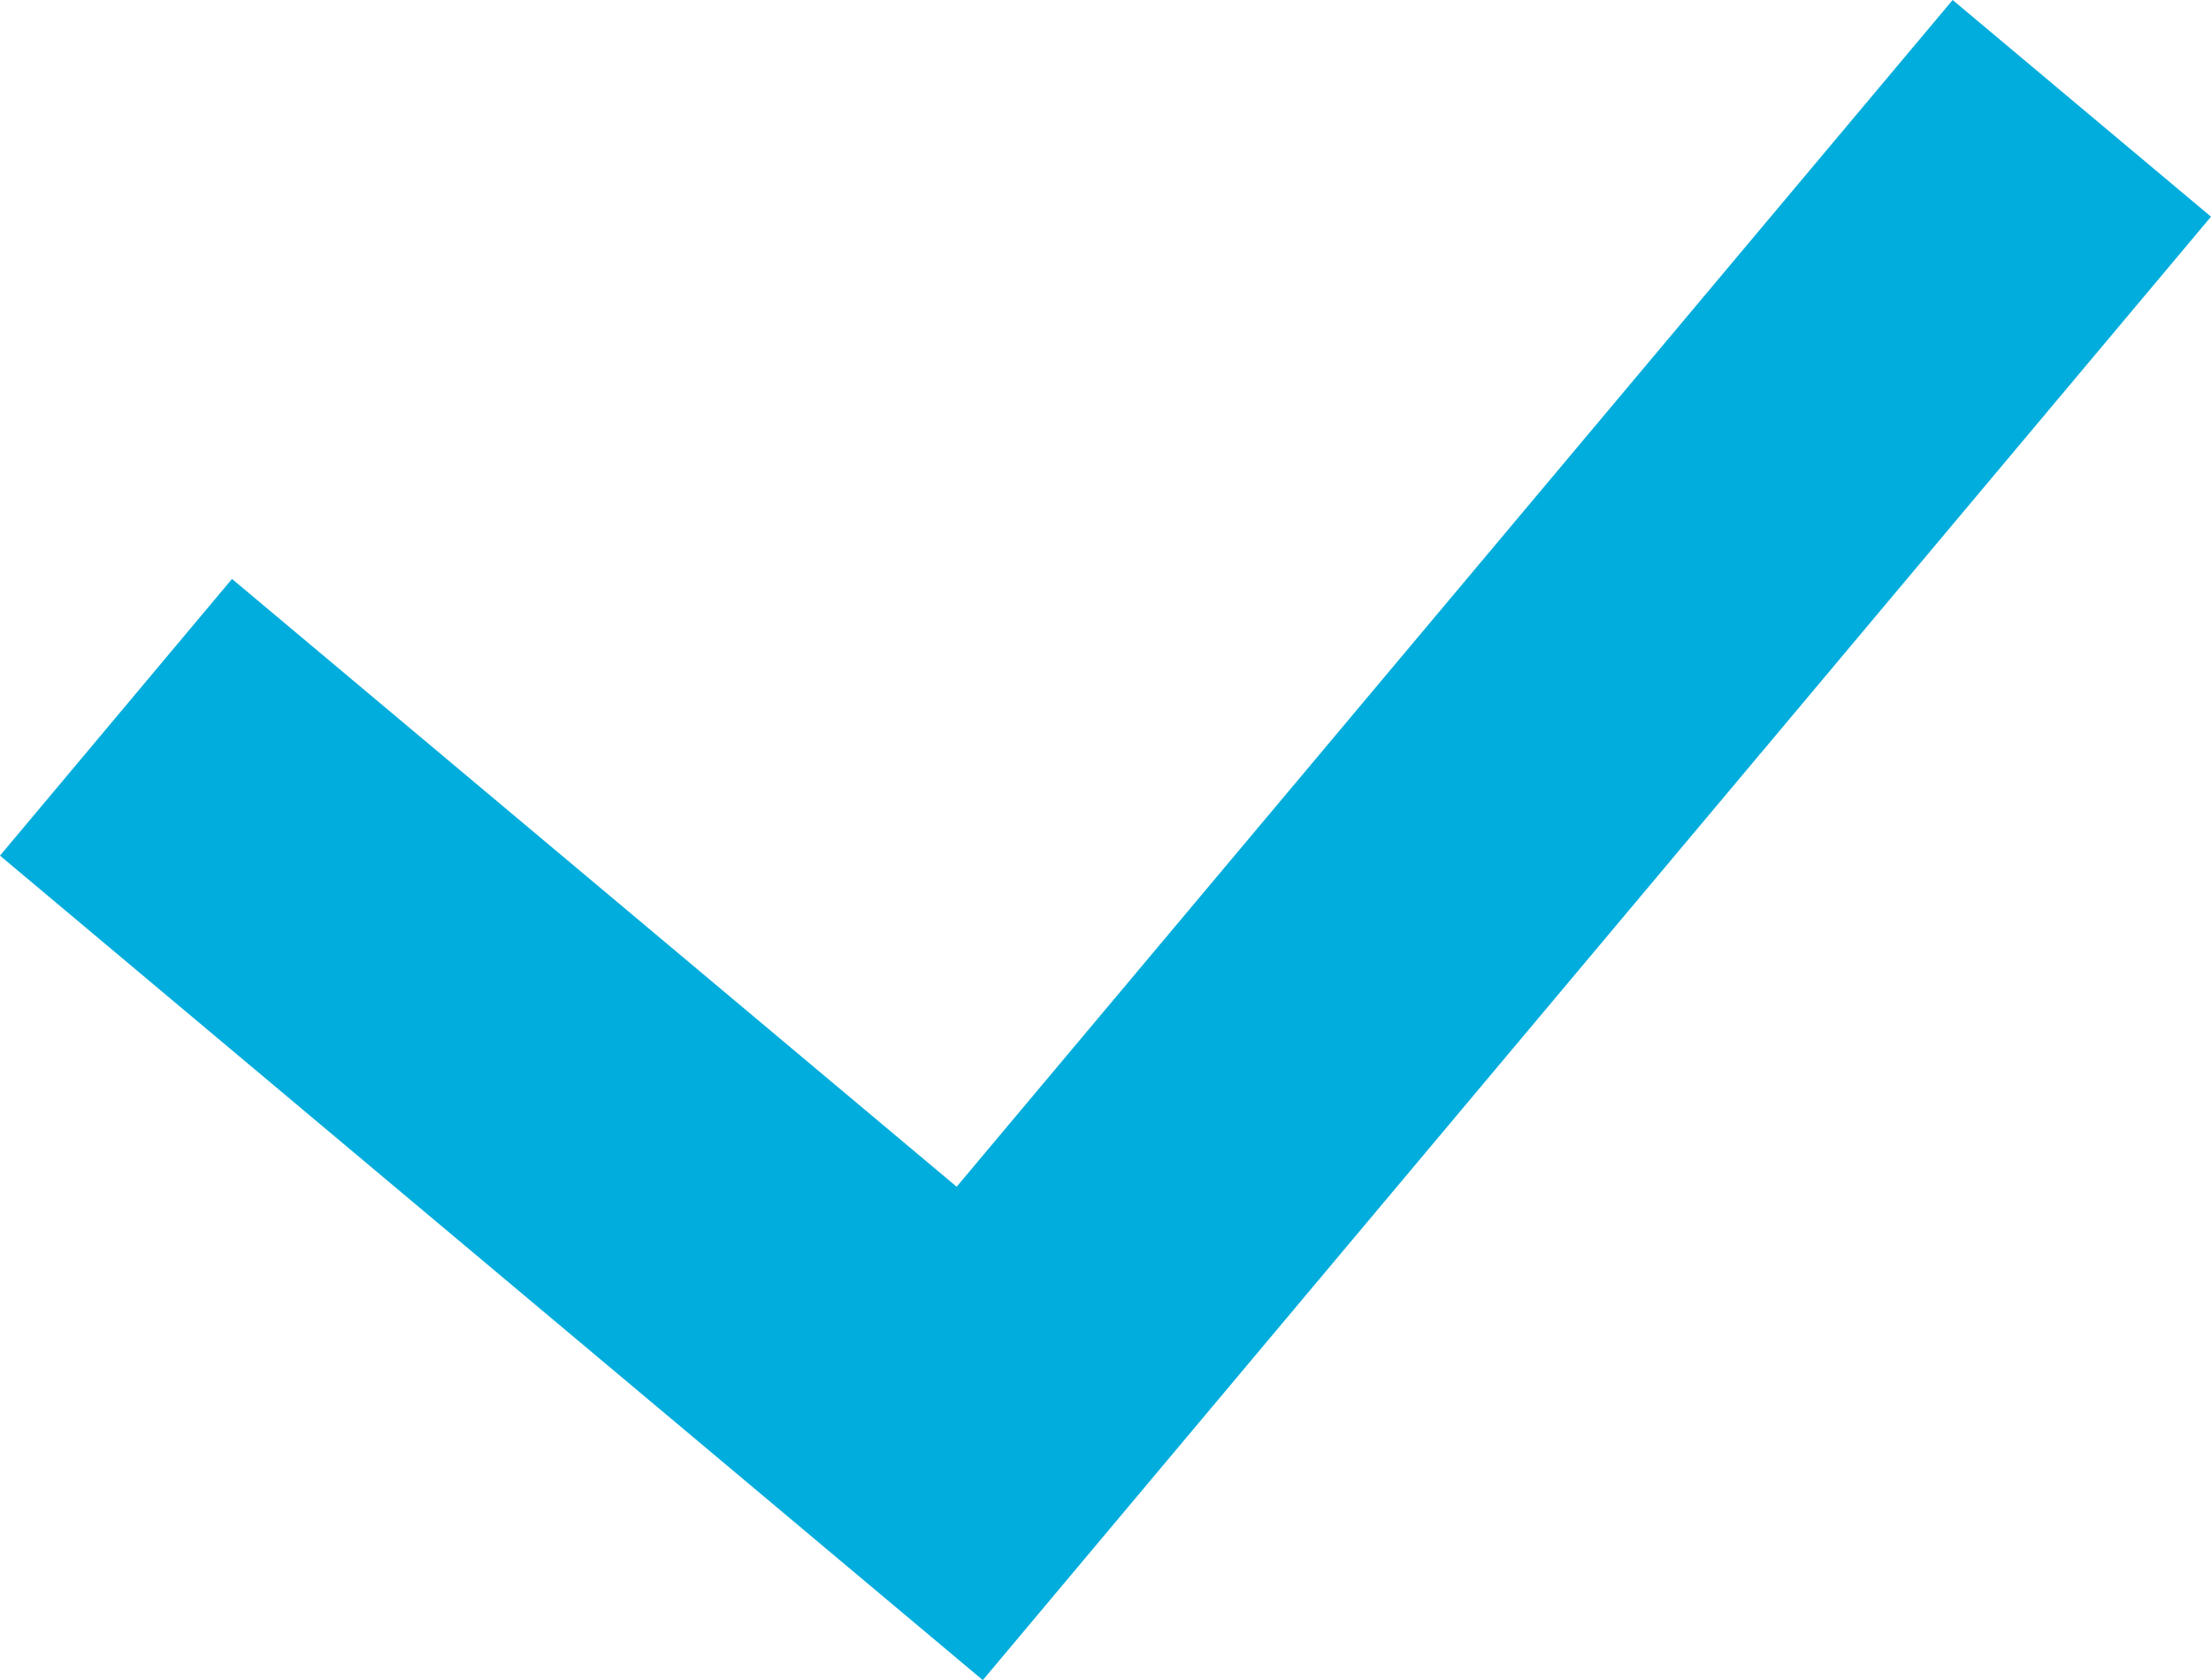 <?xml version="1.0" encoding="UTF-8"?> <svg xmlns="http://www.w3.org/2000/svg" viewBox="0 0 105.69 80.33"> <defs> <style>.cls-1{fill:#00addc;fill-rule:evenodd;}</style> </defs> <title>check</title> <g id="Слой_2" data-name="Слой 2"> <g id="Слой_1-2" data-name="Слой 1"> <polygon class="cls-1" points="93.34 0 45.73 56.74 11.09 27.68 0 40.91 46.98 80.33 105.69 10.36 93.34 0"></polygon> </g> </g> </svg> 
